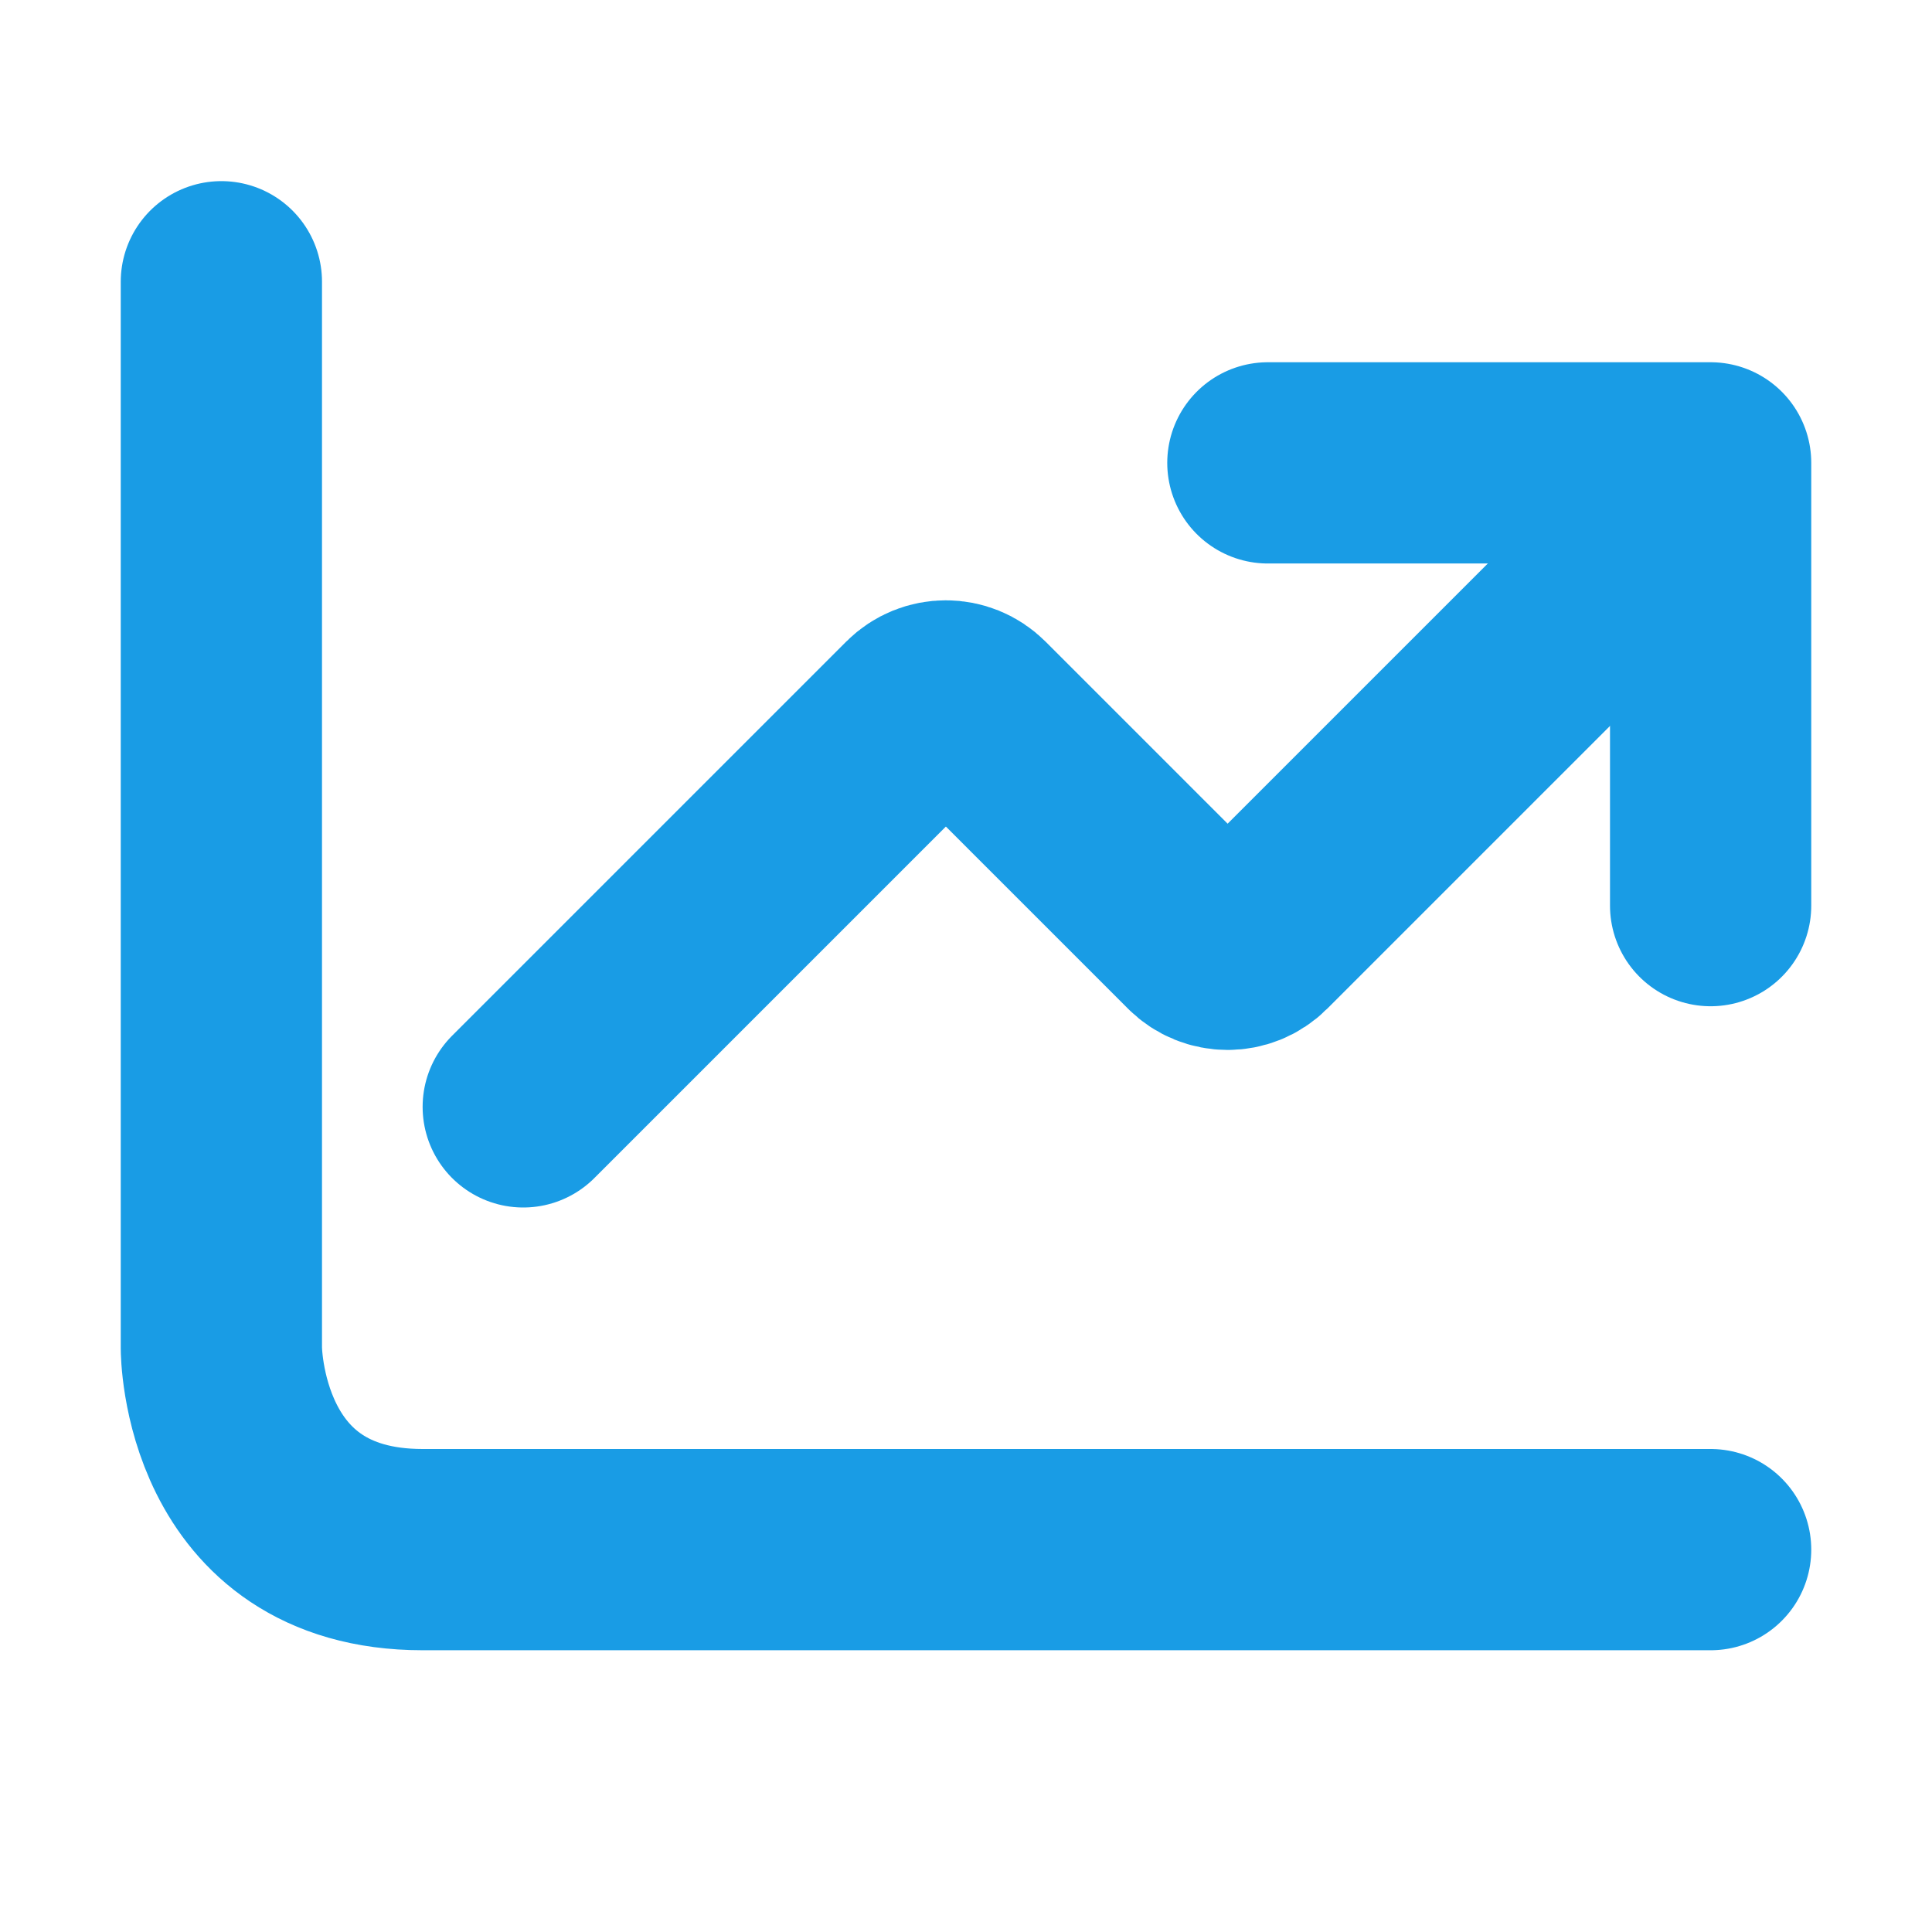 <?xml version="1.0" encoding="UTF-8"?> <svg xmlns="http://www.w3.org/2000/svg" width="48" height="48" viewBox="0 0 48 48" fill="none"><path d="M5.5 7V33.5C5.5 33.5 5.5 33.5 5.5 33.5C5.5 33.5 5.5 38.5 10.5 38.5C15.5 38.5 42.5 38.5 42.5 38.5" stroke="#199CE5" stroke-width="5" stroke-linecap="round"></path><path d="M31.5 11.5H42.5V22.5" stroke="#199CE5" stroke-width="5" stroke-linecap="round" stroke-linejoin="round"></path><path d="M13 27.5L22.793 17.707C23.183 17.317 23.817 17.317 24.207 17.707L29.793 23.293C30.183 23.683 30.817 23.683 31.207 23.293L40.5 14" stroke="#199CE5" stroke-width="5" stroke-linecap="round"></path></svg> 